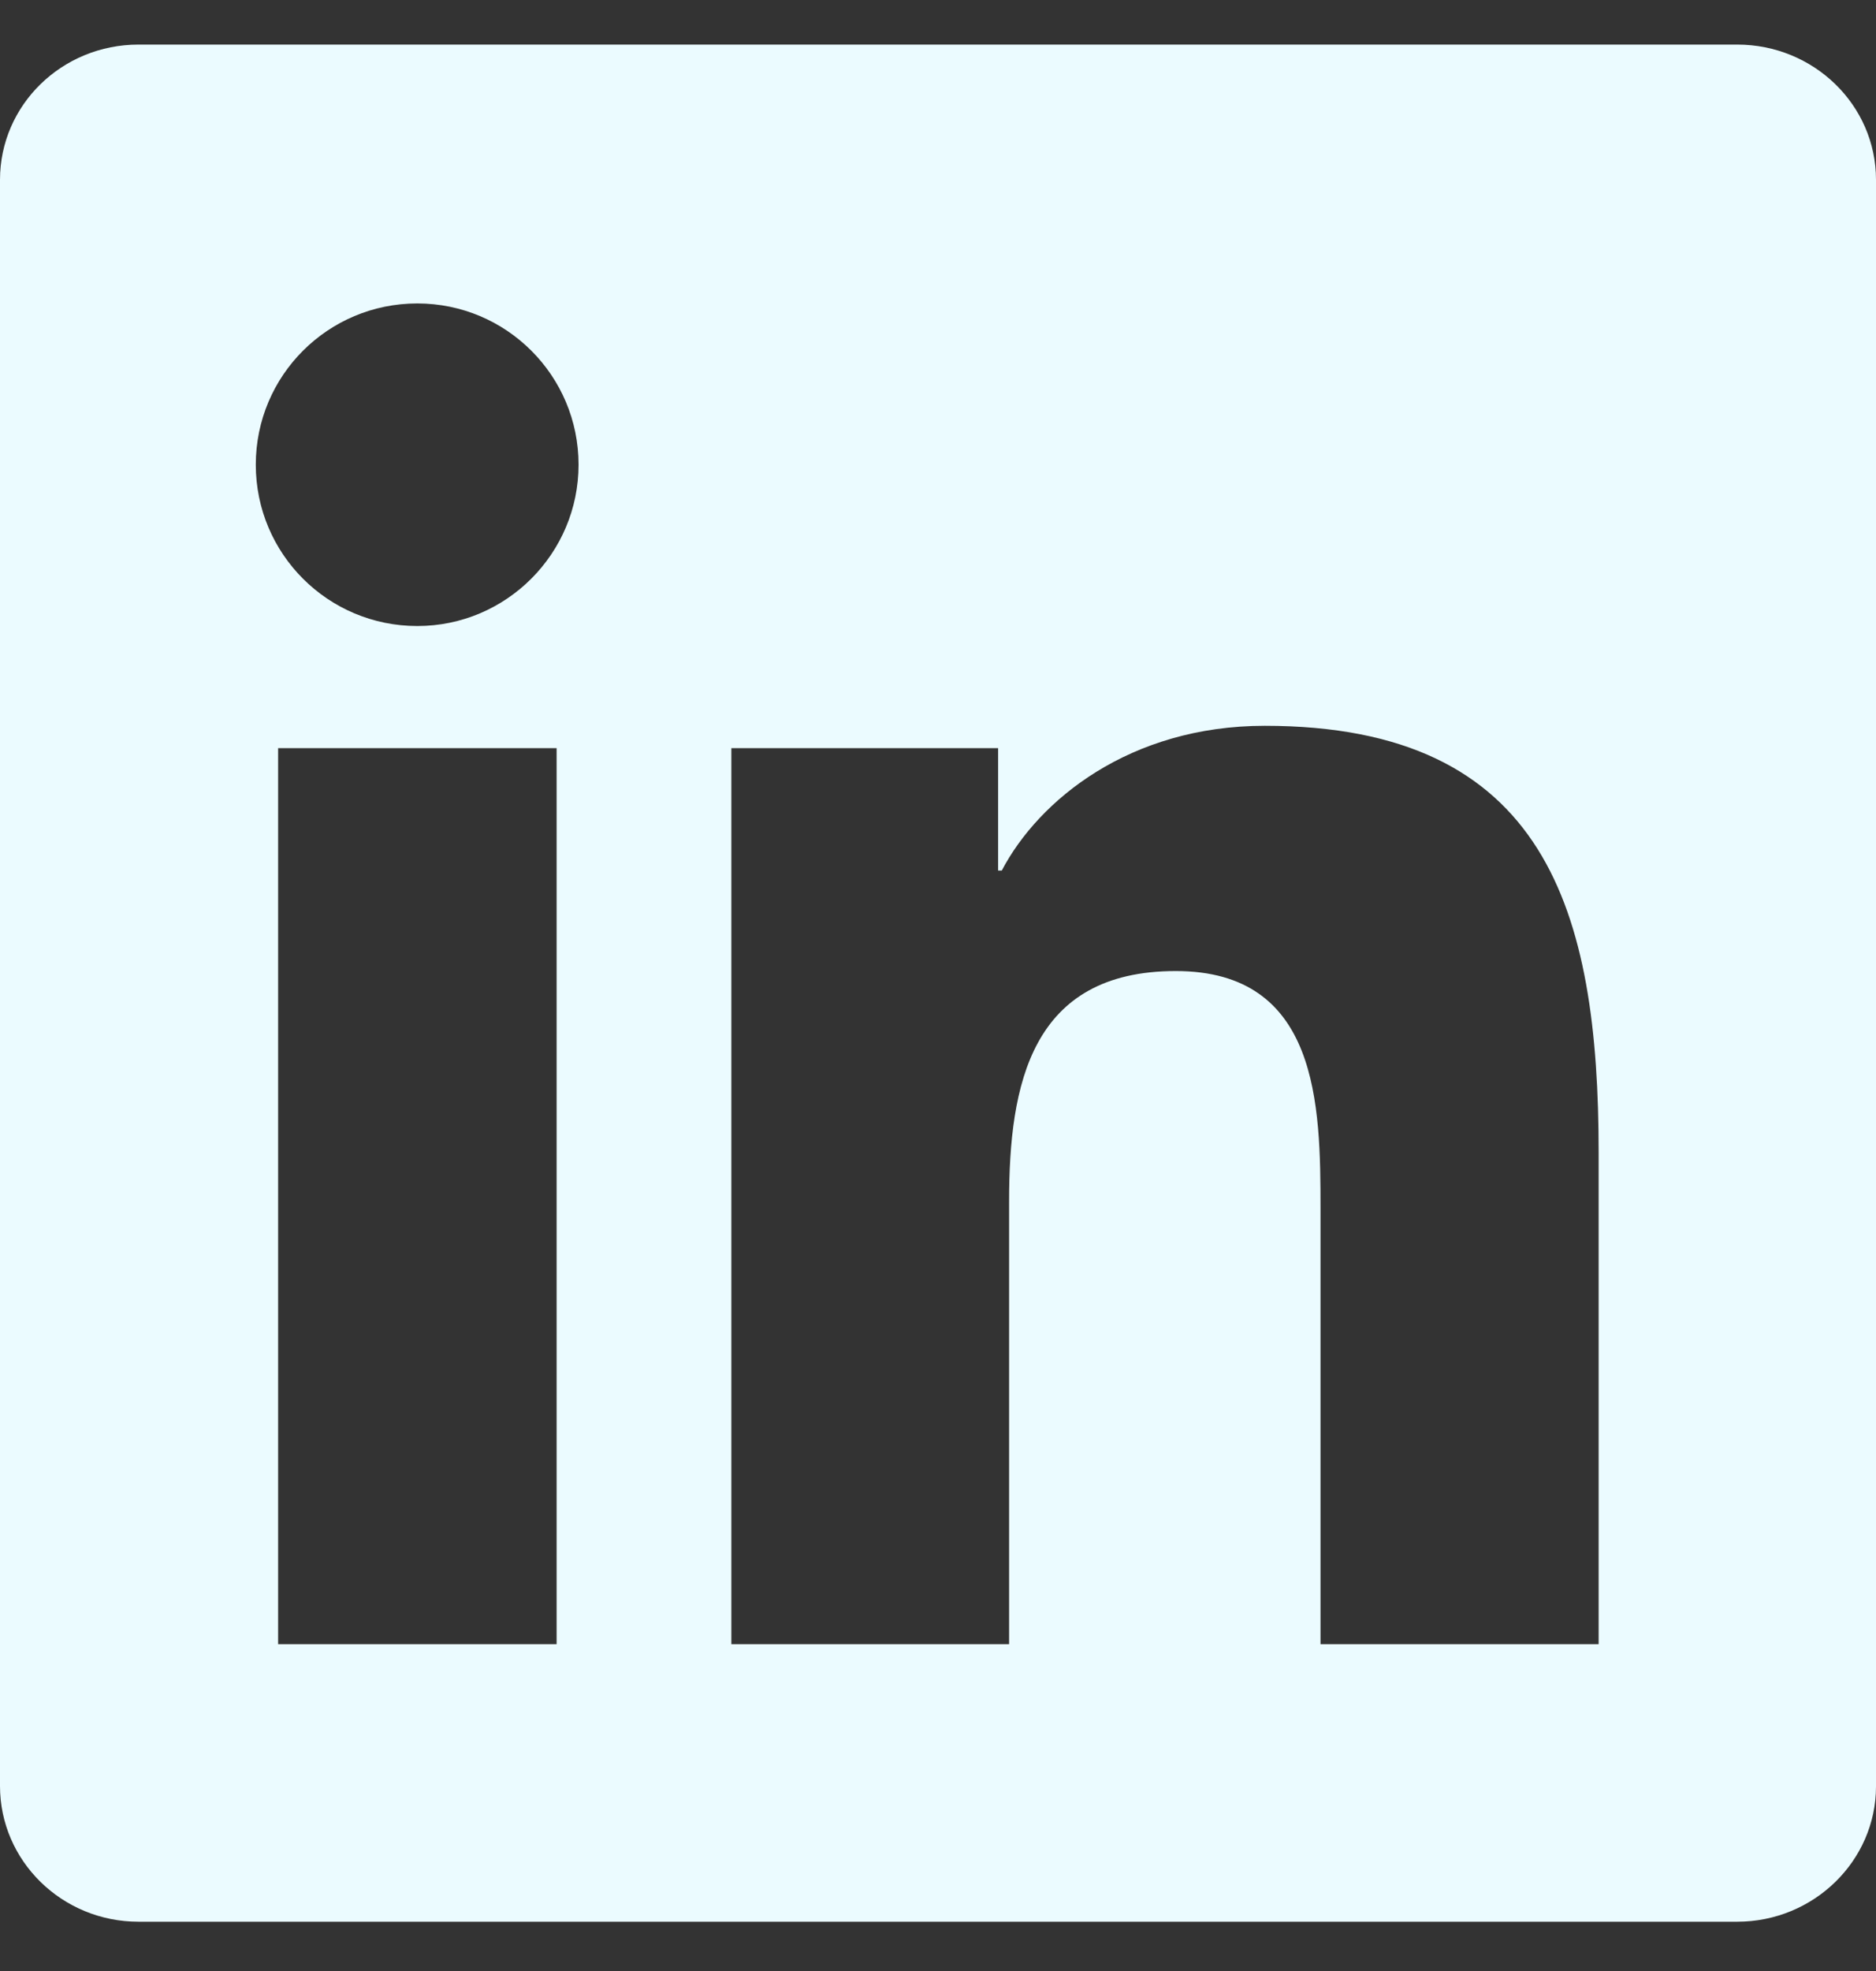 <svg width="20" height="21" viewBox="0 0 20 21" fill="none" xmlns="http://www.w3.org/2000/svg">
<rect x="0" y="0" width="20" height="21" fill="#333333" stroke="none"/>
<g clip-path="url(#clip0_2181_994)">
<path d="M18.52 0.475H1.477C0.66 0.475 0 1.119 0 1.916V19.029C0 19.826 0.66 20.475 1.477 20.475H18.52C19.336 20.475 20 19.826 20 19.033V1.916C20 1.119 19.336 0.475 18.52 0.475ZM5.934 17.518H2.965V7.971H5.934V17.518ZM4.449 6.67C3.496 6.67 2.727 5.9 2.727 4.951C2.727 4.002 3.496 3.233 4.449 3.233C5.398 3.233 6.168 4.002 6.168 4.951C6.168 5.897 5.398 6.67 4.449 6.67ZM17.043 17.518H14.078V12.877C14.078 11.772 14.059 10.346 12.535 10.346C10.992 10.346 10.758 11.553 10.758 12.799V17.518H7.797V7.971H10.641V9.275H10.68C11.074 8.525 12.043 7.733 13.484 7.733C16.488 7.733 17.043 9.709 17.043 12.279V17.518Z" fill="#EBFBFF"/>
</g>
<defs>
<clipPath id="clip0_2181_994">
<rect width="20" height="20" fill="white" transform="translate(0 0.475)"/>
</clipPath>
</defs>
</svg>
